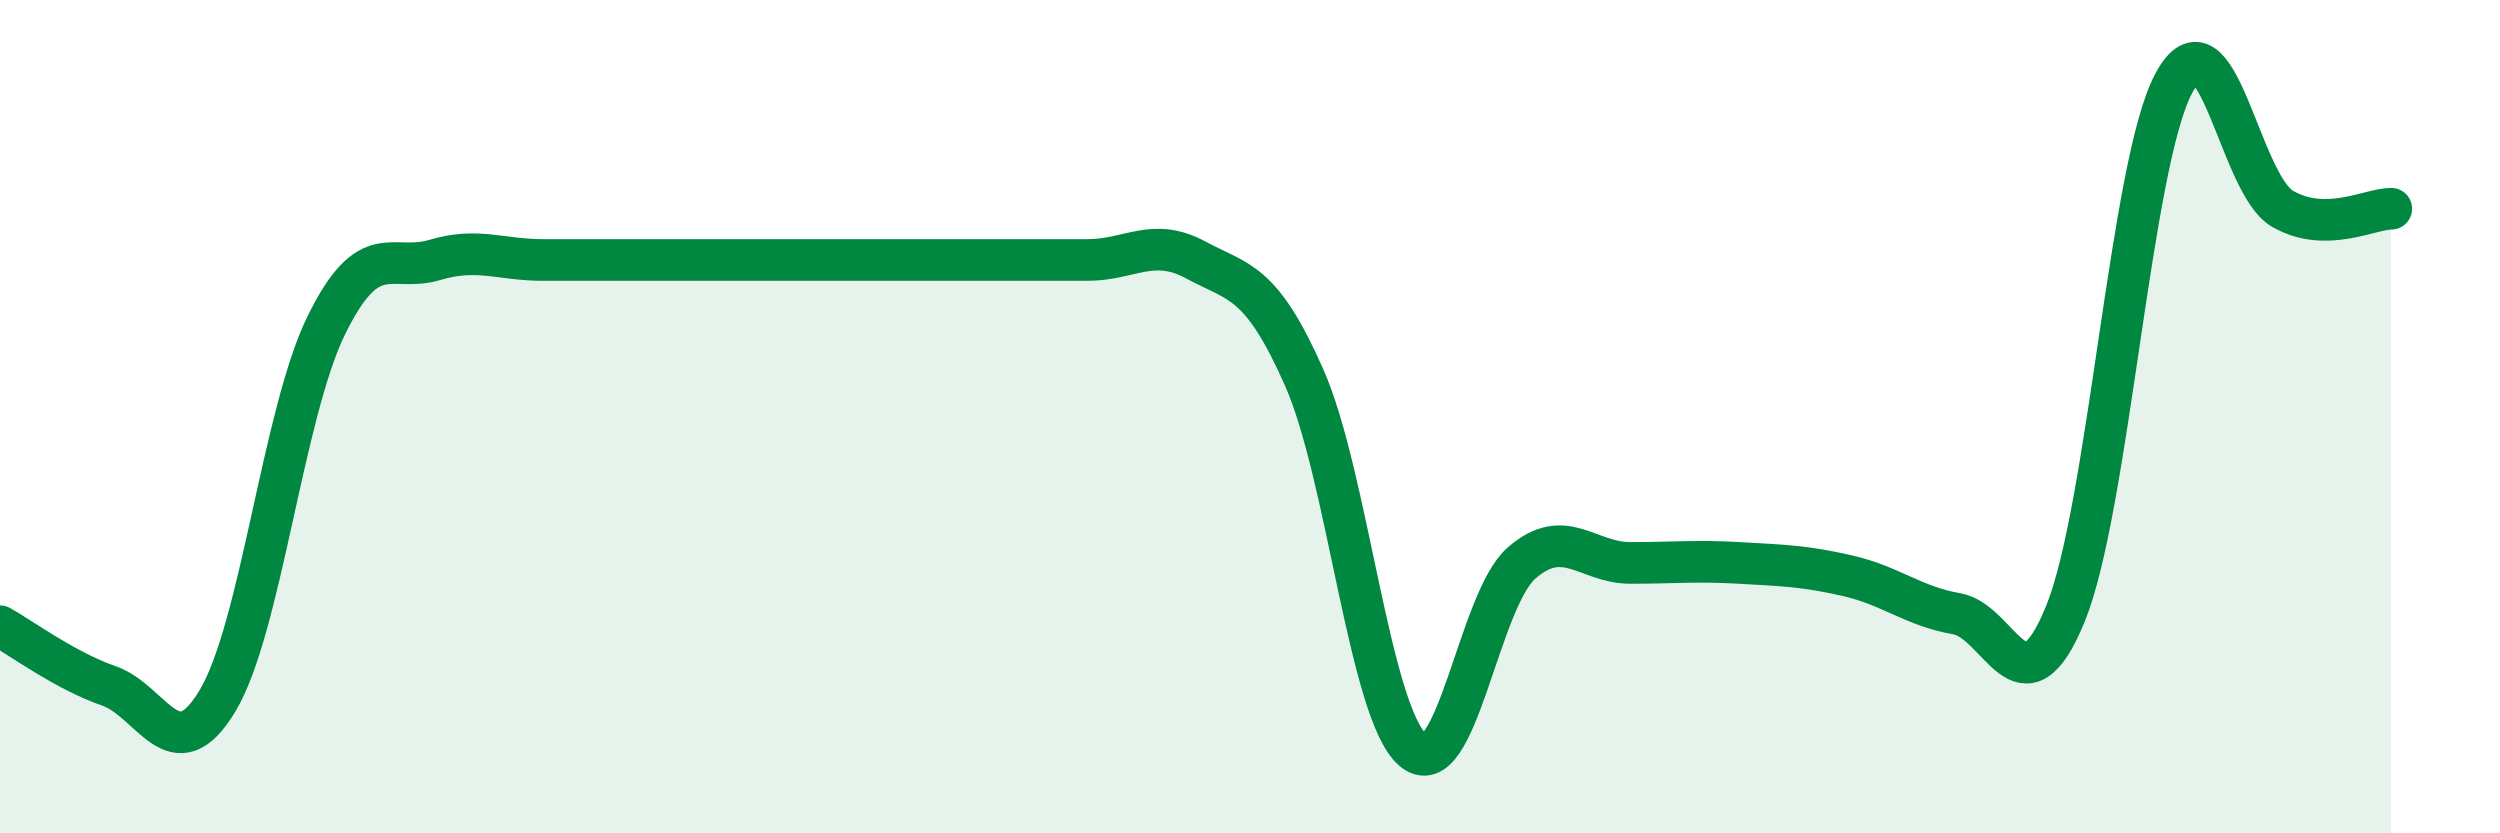 
    <svg width="60" height="20" viewBox="0 0 60 20" xmlns="http://www.w3.org/2000/svg">
      <path
        d="M 0,15.03 C 0.52,15.32 1.57,16.1 2.61,16.46 C 3.65,16.82 4.18,18.55 5.22,16.82 C 6.26,15.09 6.79,9.93 7.83,7.81 C 8.87,5.69 9.39,6.55 10.43,6.24 C 11.47,5.93 12,6.24 13.04,6.24 C 14.08,6.24 14.61,6.24 15.65,6.24 C 16.69,6.24 17.22,6.24 18.26,6.24 C 19.3,6.24 19.83,6.24 20.87,6.24 C 21.91,6.24 22.44,6.24 23.48,6.24 C 24.52,6.24 25.05,6.24 26.09,6.24 C 27.13,6.24 27.66,5.68 28.7,6.24 C 29.74,6.8 30.26,6.71 31.3,9.06 C 32.34,11.41 32.87,17.11 33.91,18 C 34.95,18.89 35.48,14.41 36.52,13.51 C 37.56,12.61 38.09,13.51 39.13,13.51 C 40.17,13.51 40.7,13.45 41.74,13.51 C 42.78,13.57 43.31,13.58 44.35,13.82 C 45.39,14.06 45.92,14.55 46.96,14.73 C 48,14.91 48.53,17.28 49.57,14.73 C 50.61,12.18 51.13,3.94 52.17,2 C 53.21,0.06 53.74,4.41 54.78,5.01 C 55.82,5.61 56.87,5.01 57.39,5.01L57.39 20L0 20Z"
        fill="#008740"
        opacity="0.1"
        stroke-linecap="round"
        stroke-linejoin="round"
      />
      <path
        d="M 0,15.03 C 0.52,15.32 1.57,16.1 2.61,16.46 C 3.65,16.82 4.18,18.55 5.22,16.82 C 6.26,15.09 6.79,9.93 7.83,7.81 C 8.87,5.69 9.39,6.55 10.43,6.24 C 11.47,5.93 12,6.24 13.04,6.24 C 14.08,6.24 14.61,6.24 15.65,6.24 C 16.69,6.24 17.22,6.24 18.26,6.24 C 19.3,6.24 19.83,6.24 20.87,6.24 C 21.91,6.24 22.44,6.24 23.48,6.24 C 24.52,6.24 25.05,6.24 26.09,6.24 C 27.13,6.24 27.66,5.68 28.7,6.24 C 29.74,6.8 30.26,6.71 31.3,9.06 C 32.34,11.41 32.87,17.11 33.91,18 C 34.95,18.89 35.48,14.41 36.52,13.51 C 37.56,12.61 38.09,13.51 39.13,13.51 C 40.17,13.51 40.7,13.45 41.74,13.51 C 42.78,13.57 43.31,13.58 44.35,13.82 C 45.39,14.06 45.92,14.55 46.96,14.73 C 48,14.91 48.53,17.28 49.57,14.73 C 50.61,12.18 51.13,3.94 52.17,2 C 53.21,0.06 53.74,4.41 54.78,5.01 C 55.82,5.61 56.87,5.01 57.39,5.01"
        stroke="#008740"
        stroke-width="1"
        fill="none"
        stroke-linecap="round"
        stroke-linejoin="round"
      />
    </svg>
  